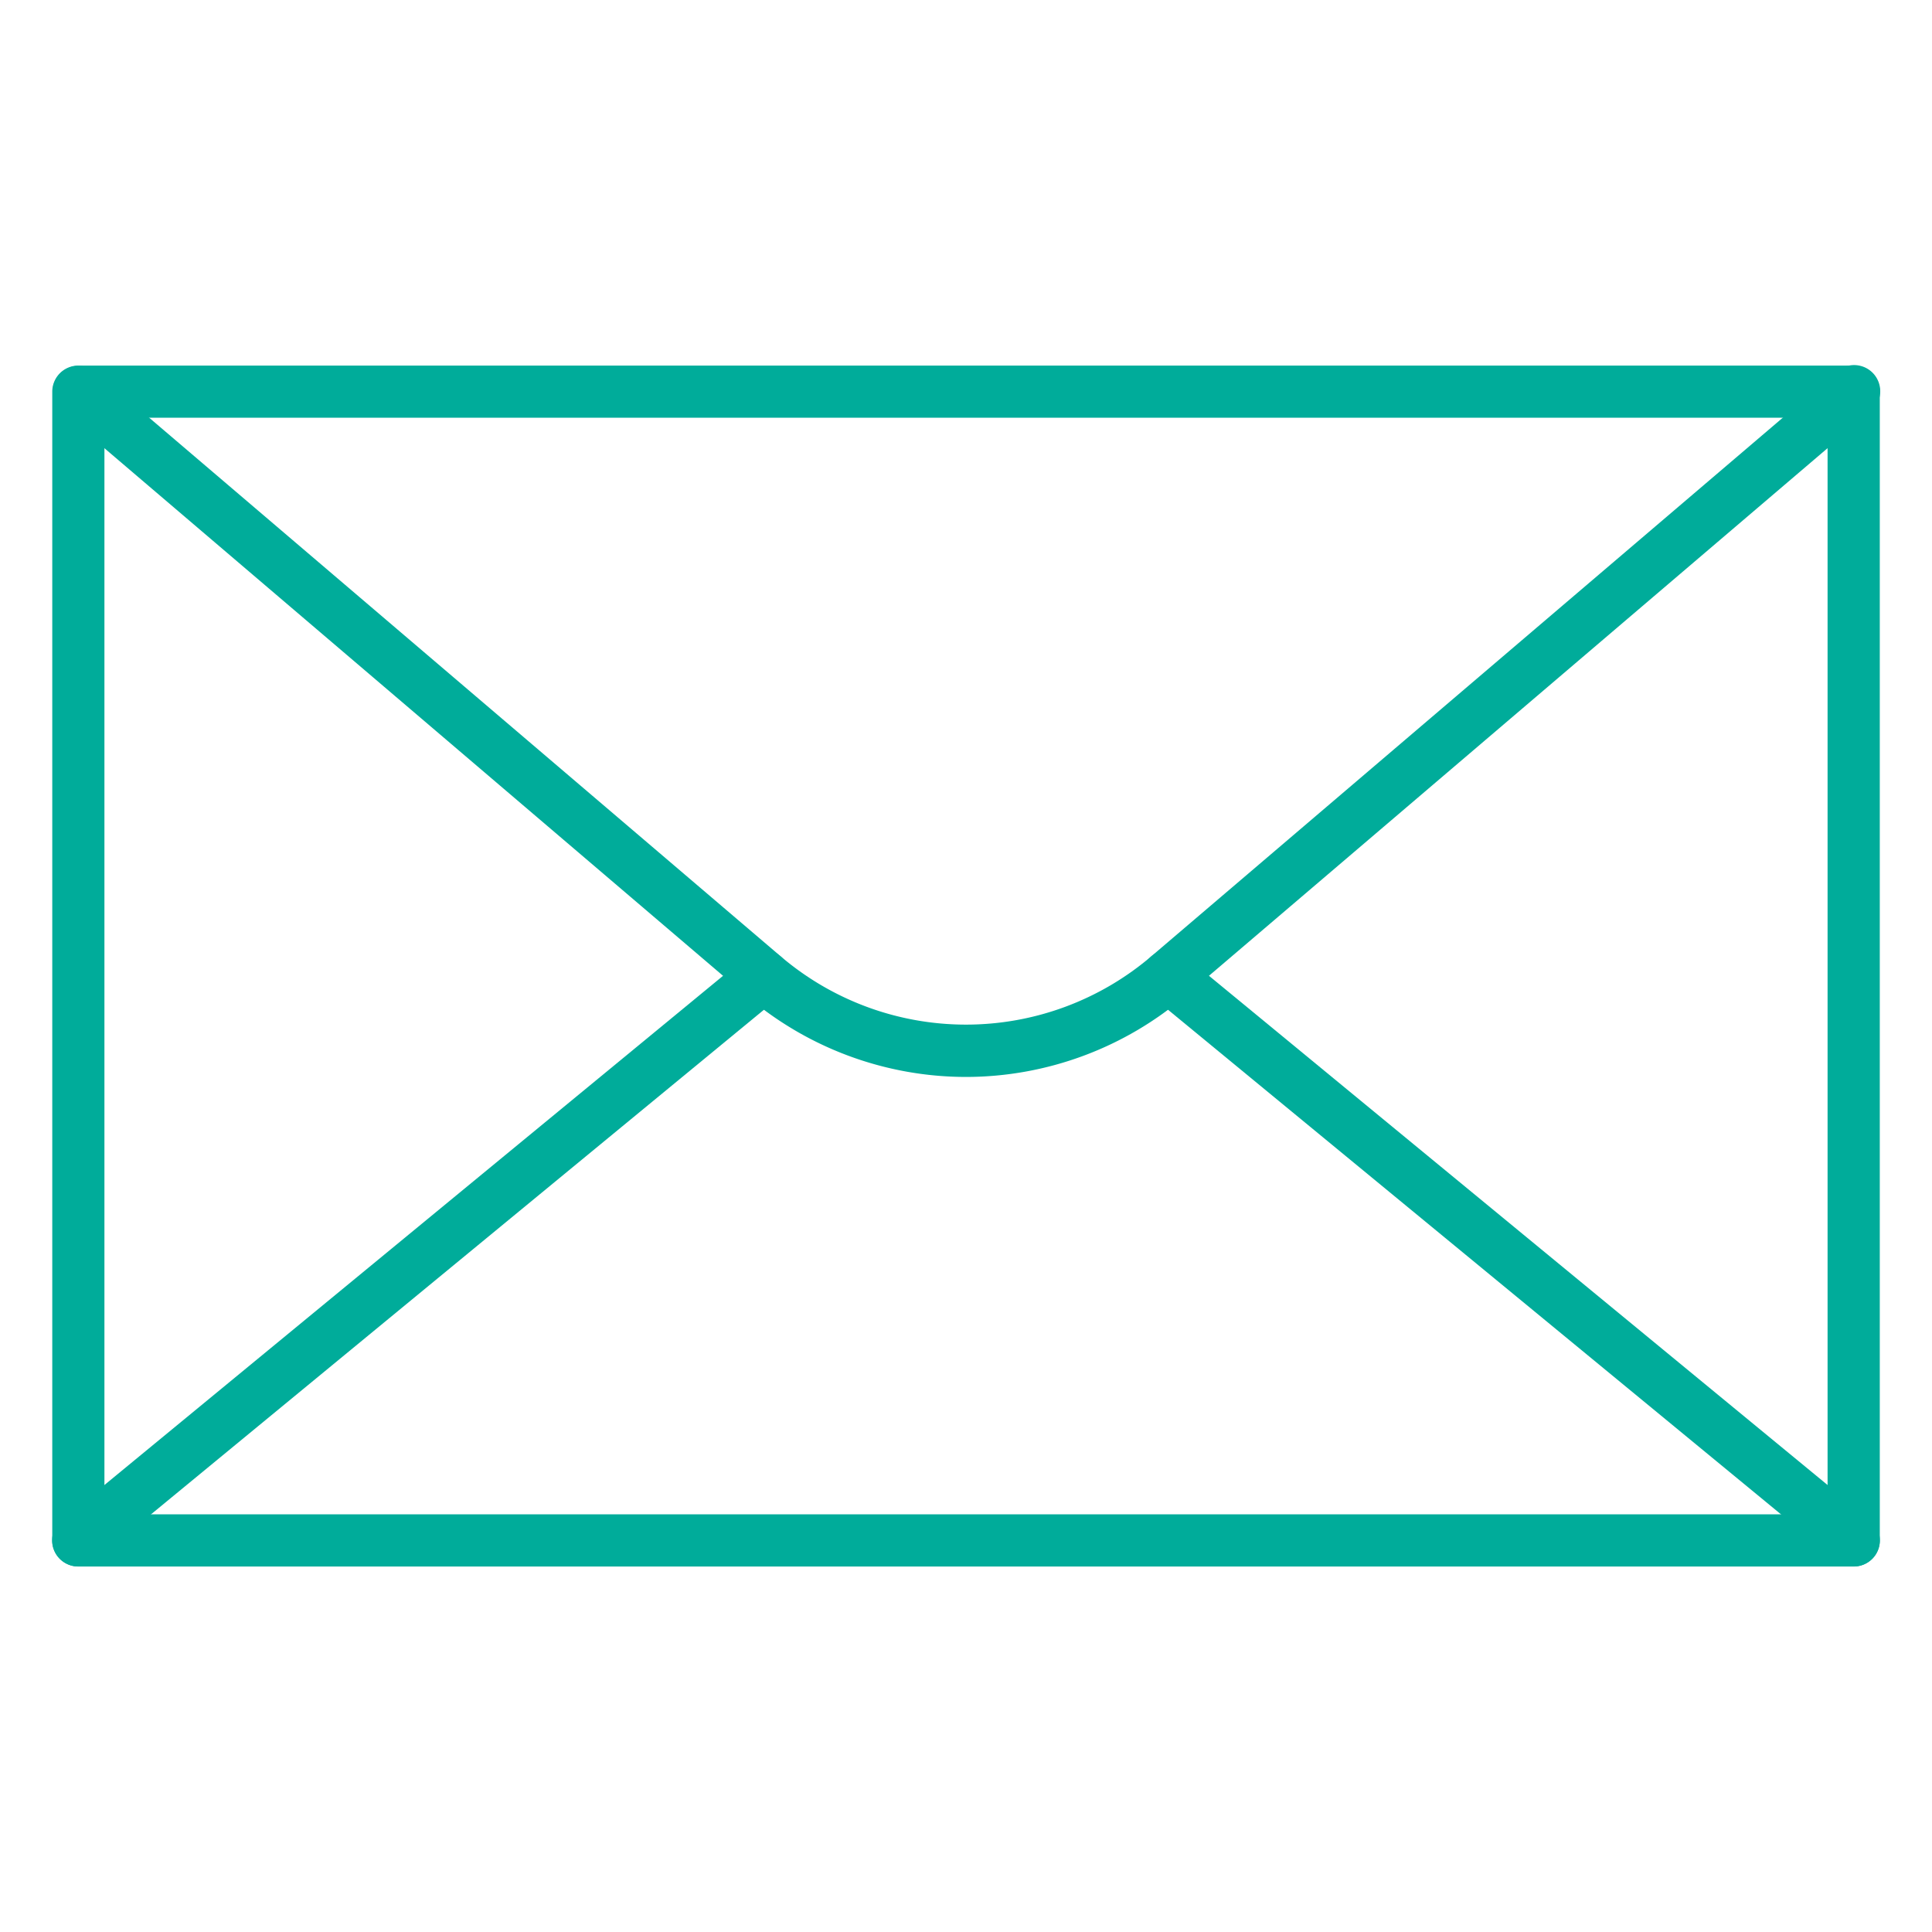<svg width="40" height="40" fill="none" xmlns="http://www.w3.org/2000/svg"><path d="M38.378 32.433H1.622a.54.54 0 01-.54-.54V8.109a.54.54 0 01.54-.54h36.756a.54.54 0 01.541.54v23.784a.54.54 0 01-.54.54zm-36.216-1.08h35.676V8.648H2.162v22.703z" fill="#00AC9A"/><path d="M20 22.297a7.001 7.001 0 01-4.554-1.688L1.27 8.519a.541.541 0 01.702-.823l14.175 12.09a5.912 5.912 0 007.705 0l14.175-12.09a.541.541 0 11.702.823l-14.175 12.09A7.004 7.004 0 0120 22.297z" fill="#00AC9A"/><path d="M38.378 32.432a.54.54 0 01-.343-.123l-14.19-11.681a.54.54 0 11.688-.835l14.19 11.681a.54.54 0 01-.345.958zm-36.756 0a.54.54 0 01-.345-.958l14.19-11.68a.54.54 0 11.687.834L1.965 32.309a.54.54 0 01-.343.123z" fill="#00AC9A"/></svg>